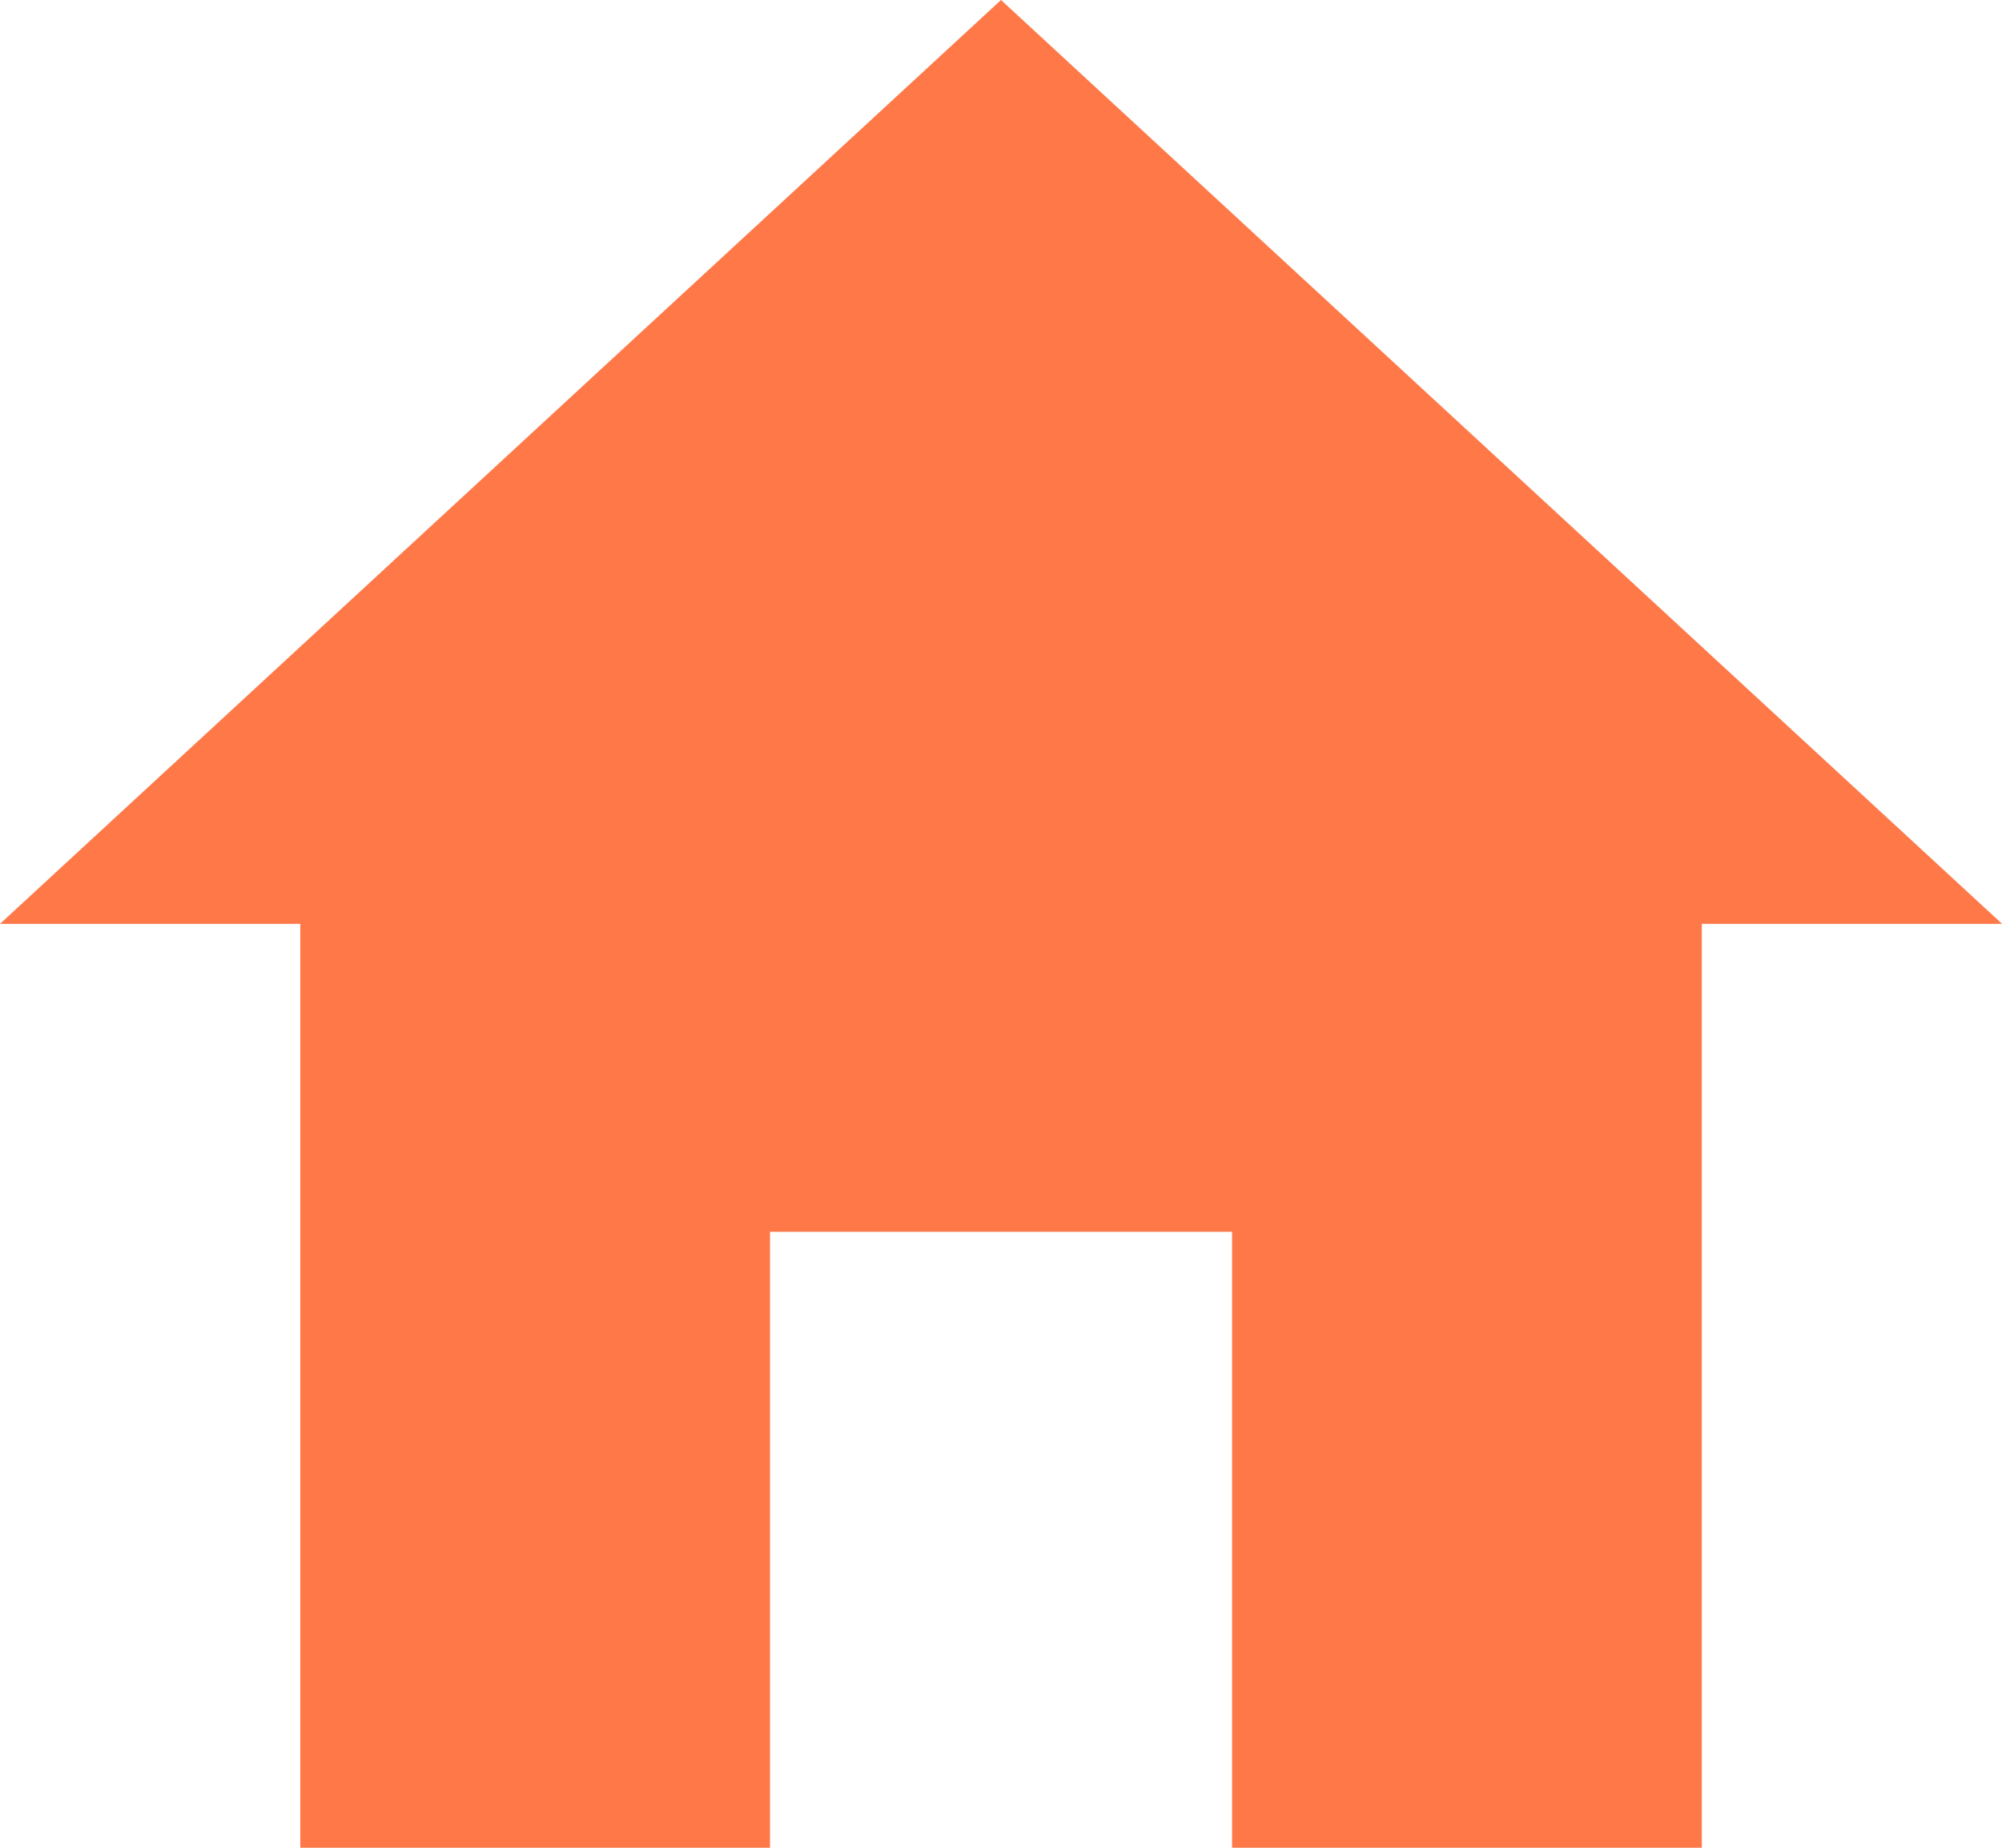 <svg xmlns="http://www.w3.org/2000/svg" width="21.834" height="20.154" viewBox="0 0 21.834 20.154">
  <path id="Icon_ionic-md-home" data-name="Icon ionic-md-home" d="M11.773,24.654V17.936h5.039v6.718h5.123V14.577h3.275L14.292,4.5,3.375,14.577H6.65V24.654Z" transform="translate(-3.375 -4.5)" fill="#ff7848"/>
</svg>
